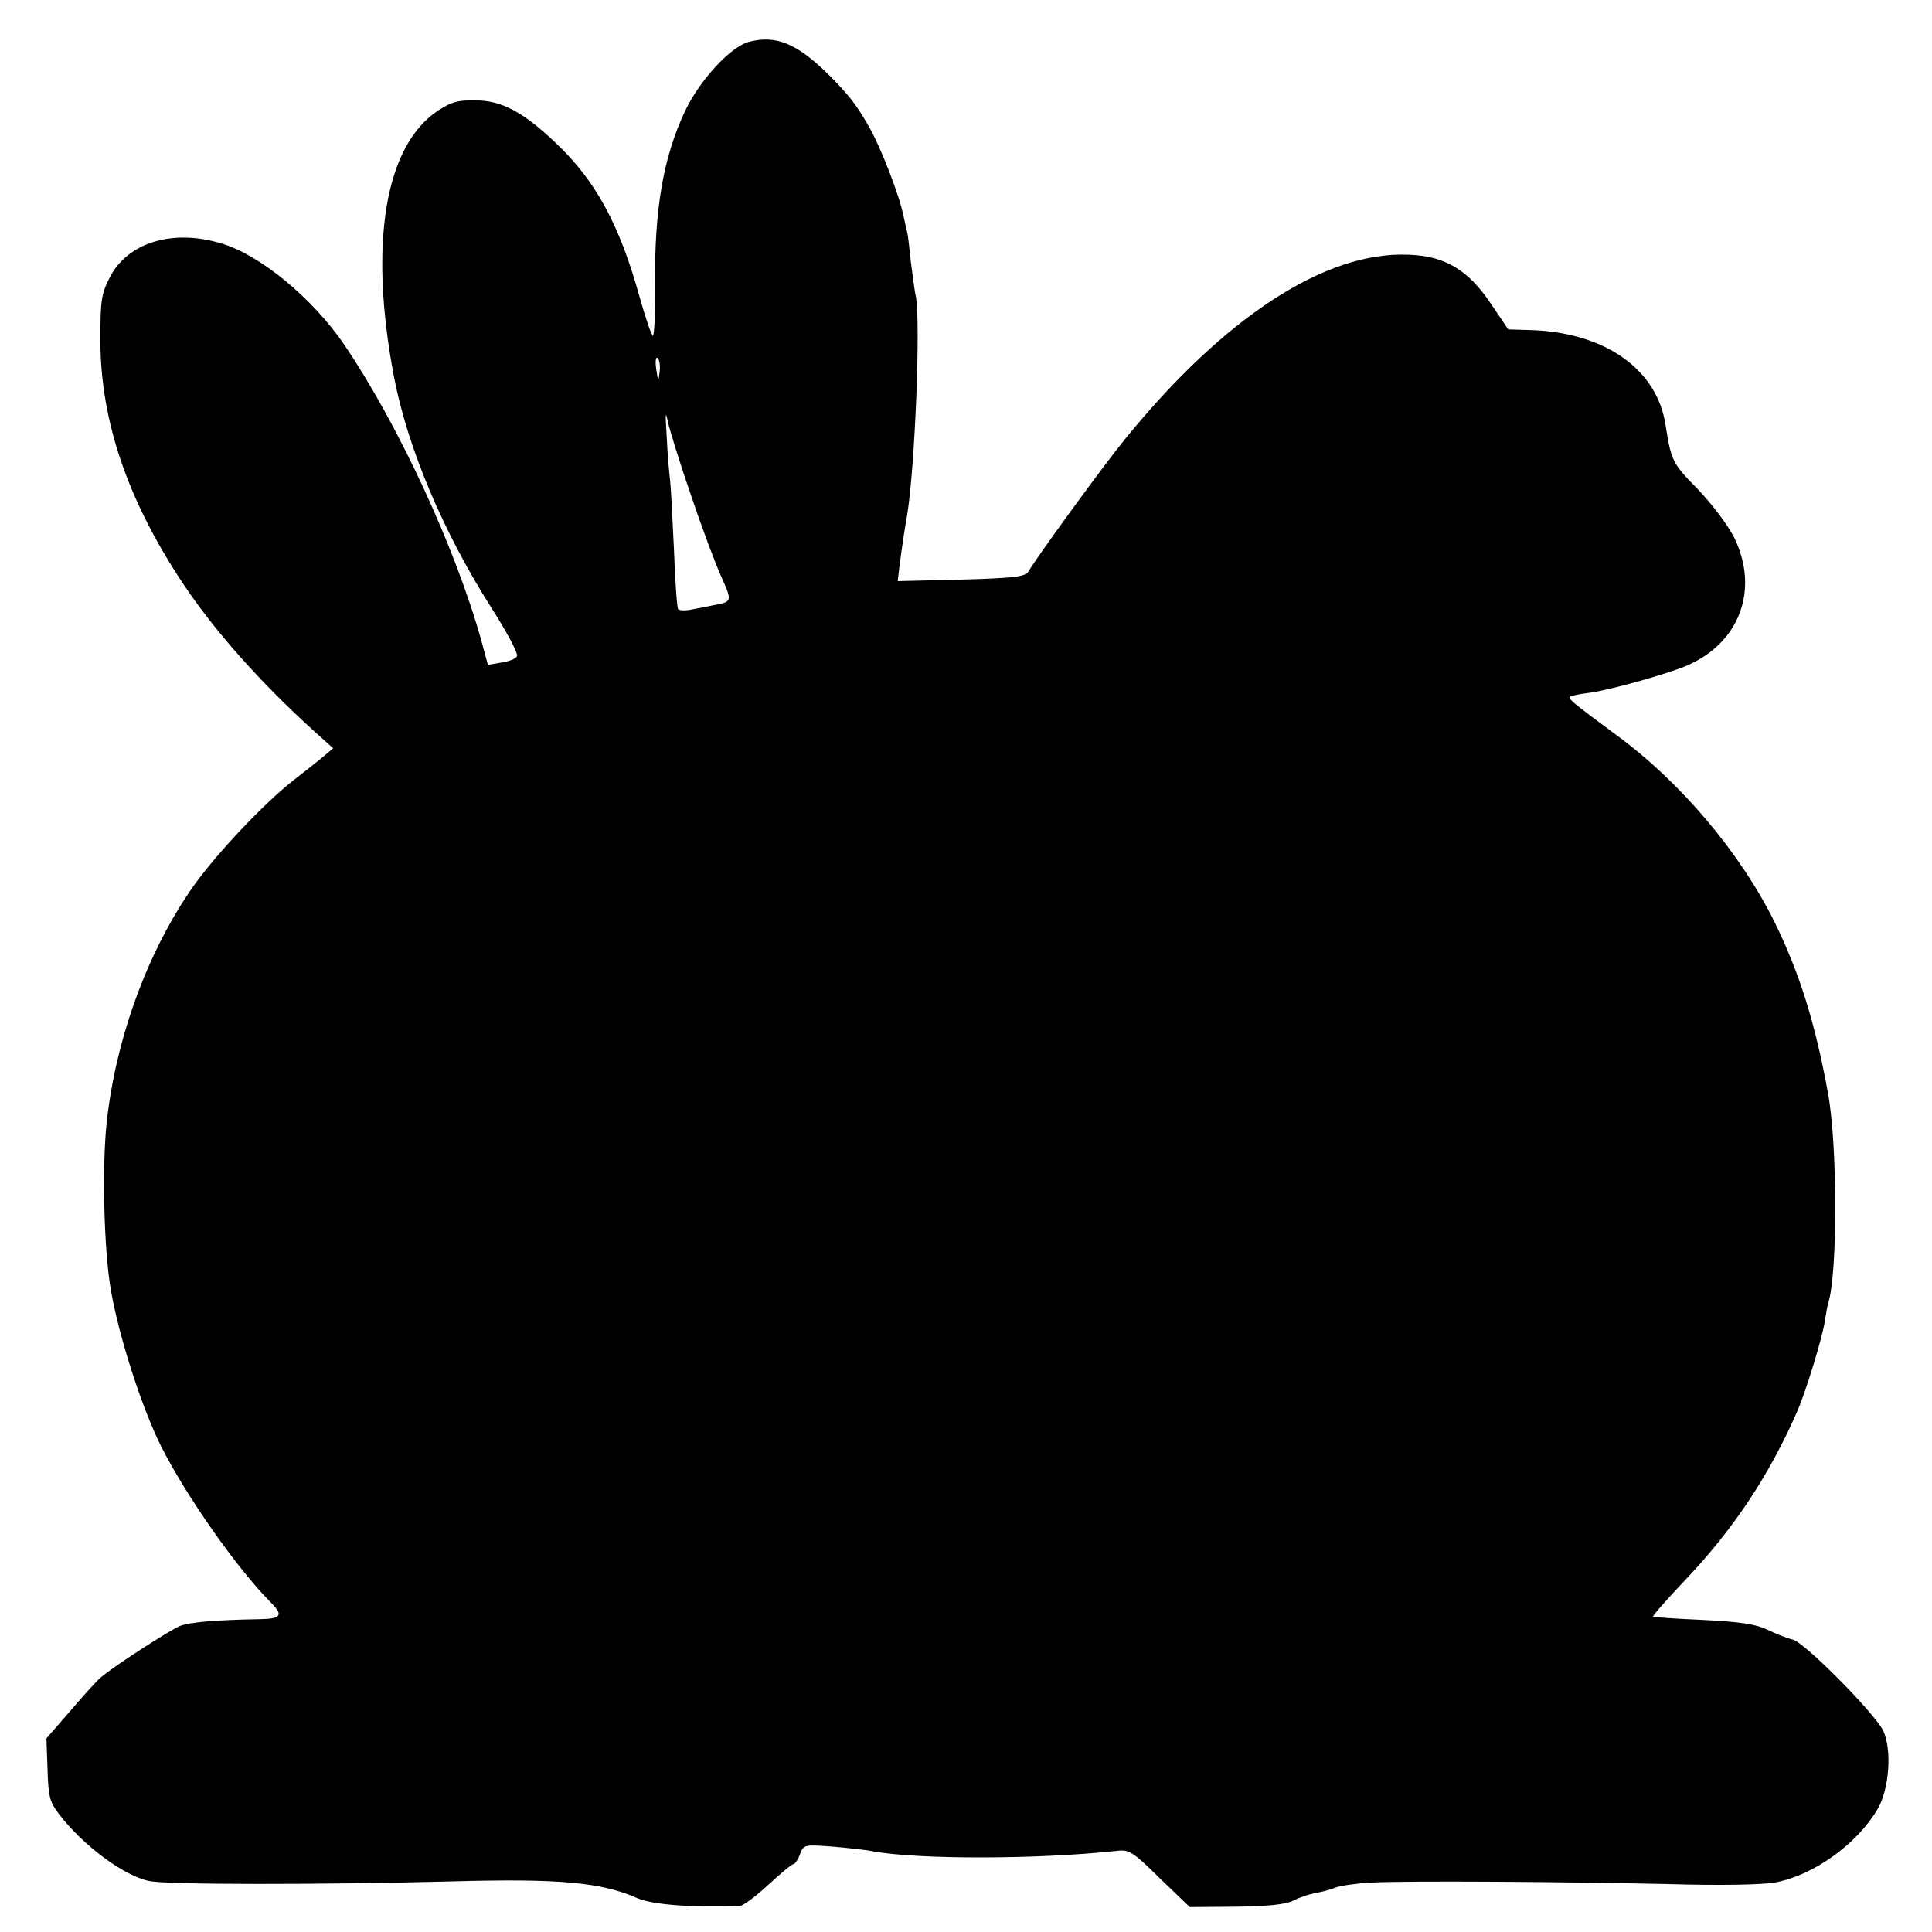 <?xml version="1.0" standalone="no"?>
<!DOCTYPE svg PUBLIC "-//W3C//DTD SVG 20010904//EN"
 "http://www.w3.org/TR/2001/REC-SVG-20010904/DTD/svg10.dtd">
<svg version="1.0" xmlns="http://www.w3.org/2000/svg"
 width="512pt" height="512pt" viewBox="0 0 512 512"
 preserveAspectRatio="xMidYMid meet">
<g transform="translate(0,512) scale(0.1,-0.1)"
fill="#000000" stroke="none">
<path d="M1984 5009 c-49 -14 -129 -101 -168 -182 -58 -123 -82 -260 -80 -464
1 -73 -2 -133 -6 -133 -3 0 -19 46 -35 103 -53 191 -116 308 -222 408 -86 82
-144 113 -213 113 -46 1 -64 -4 -99 -27 -141 -93 -184 -353 -117 -705 36 -189
131 -413 259 -614 41 -64 71 -121 67 -127 -3 -7 -22 -14 -42 -17 l-35 -6 -17
63 c-69 248 -221 575 -364 786 -84 123 -223 238 -326 268 -129 39 -248 2 -295
-90 -23 -45 -25 -61 -25 -170 1 -211 72 -420 218 -640 83 -125 205 -263 350
-394 l49 -44 -25 -21 c-14 -12 -51 -41 -83 -66 -75 -59 -199 -190 -260 -275
-121 -170 -207 -402 -232 -627 -13 -118 -8 -339 11 -448 21 -121 81 -309 133
-413 66 -131 202 -325 291 -414 34 -34 27 -43 -30 -44 -119 -2 -185 -8 -211
-18 -25 -10 -167 -101 -207 -134 -9 -6 -45 -46 -81 -88 l-66 -76 3 -82 c2 -72
6 -87 30 -118 63 -83 173 -165 240 -178 48 -10 450 -10 800 -1 283 8 397 -2
492 -44 40 -18 150 -26 273 -21 9 1 43 26 75 56 33 30 62 55 67 55 4 0 12 12
17 26 10 26 11 26 90 20 44 -4 90 -9 102 -12 118 -22 436 -22 648 1 32 4 42
-2 114 -73 l79 -76 123 1 c85 1 131 6 151 16 15 8 42 17 58 20 17 3 41 9 55
15 14 5 57 11 95 13 98 5 518 2 785 -4 135 -4 248 -2 283 4 101 18 218 101
273 195 31 53 38 157 15 207 -23 47 -208 234 -240 242 -14 3 -44 15 -67 26
-31 15 -72 21 -170 26 -71 3 -131 7 -133 9 -2 2 37 46 87 99 126 133 220 274
295 445 22 50 67 196 73 239 3 20 7 41 9 48 25 75 25 421 -1 558 -34 186 -75
316 -141 451 -91 184 -249 371 -418 495 -112 83 -130 97 -125 102 3 3 26 8 52
11 53 7 200 48 256 71 142 60 195 202 128 340 -18 35 -58 88 -97 129 -67 68
-70 74 -85 169 -22 147 -158 244 -351 252 l-66 2 -46 68 c-60 90 -122 127
-219 130 -220 9 -487 -165 -750 -488 -55 -67 -227 -303 -257 -352 -8 -13 -36
-17 -178 -21 l-168 -4 5 42 c7 53 13 94 20 133 21 128 36 512 23 580 -3 11 -8
52 -13 90 -4 39 -8 72 -9 75 -1 3 -5 23 -10 45 -11 57 -63 191 -96 246 -32 55
-51 79 -104 132 -83 82 -139 105 -211 86z m-236 -875 c-3 -27 -4 -26 -9 8 -3
22 -1 34 4 29 5 -5 7 -21 5 -37z m83 -326 c28 -83 64 -180 80 -215 30 -67 30
-68 -21 -77 -14 -3 -39 -8 -56 -11 -17 -4 -34 -3 -37 1 -3 5 -8 77 -11 159 -4
83 -8 164 -10 180 -2 17 -7 68 -9 115 -4 64 -4 75 3 42 5 -23 32 -110 61 -194z"/>
</g>
</svg>

